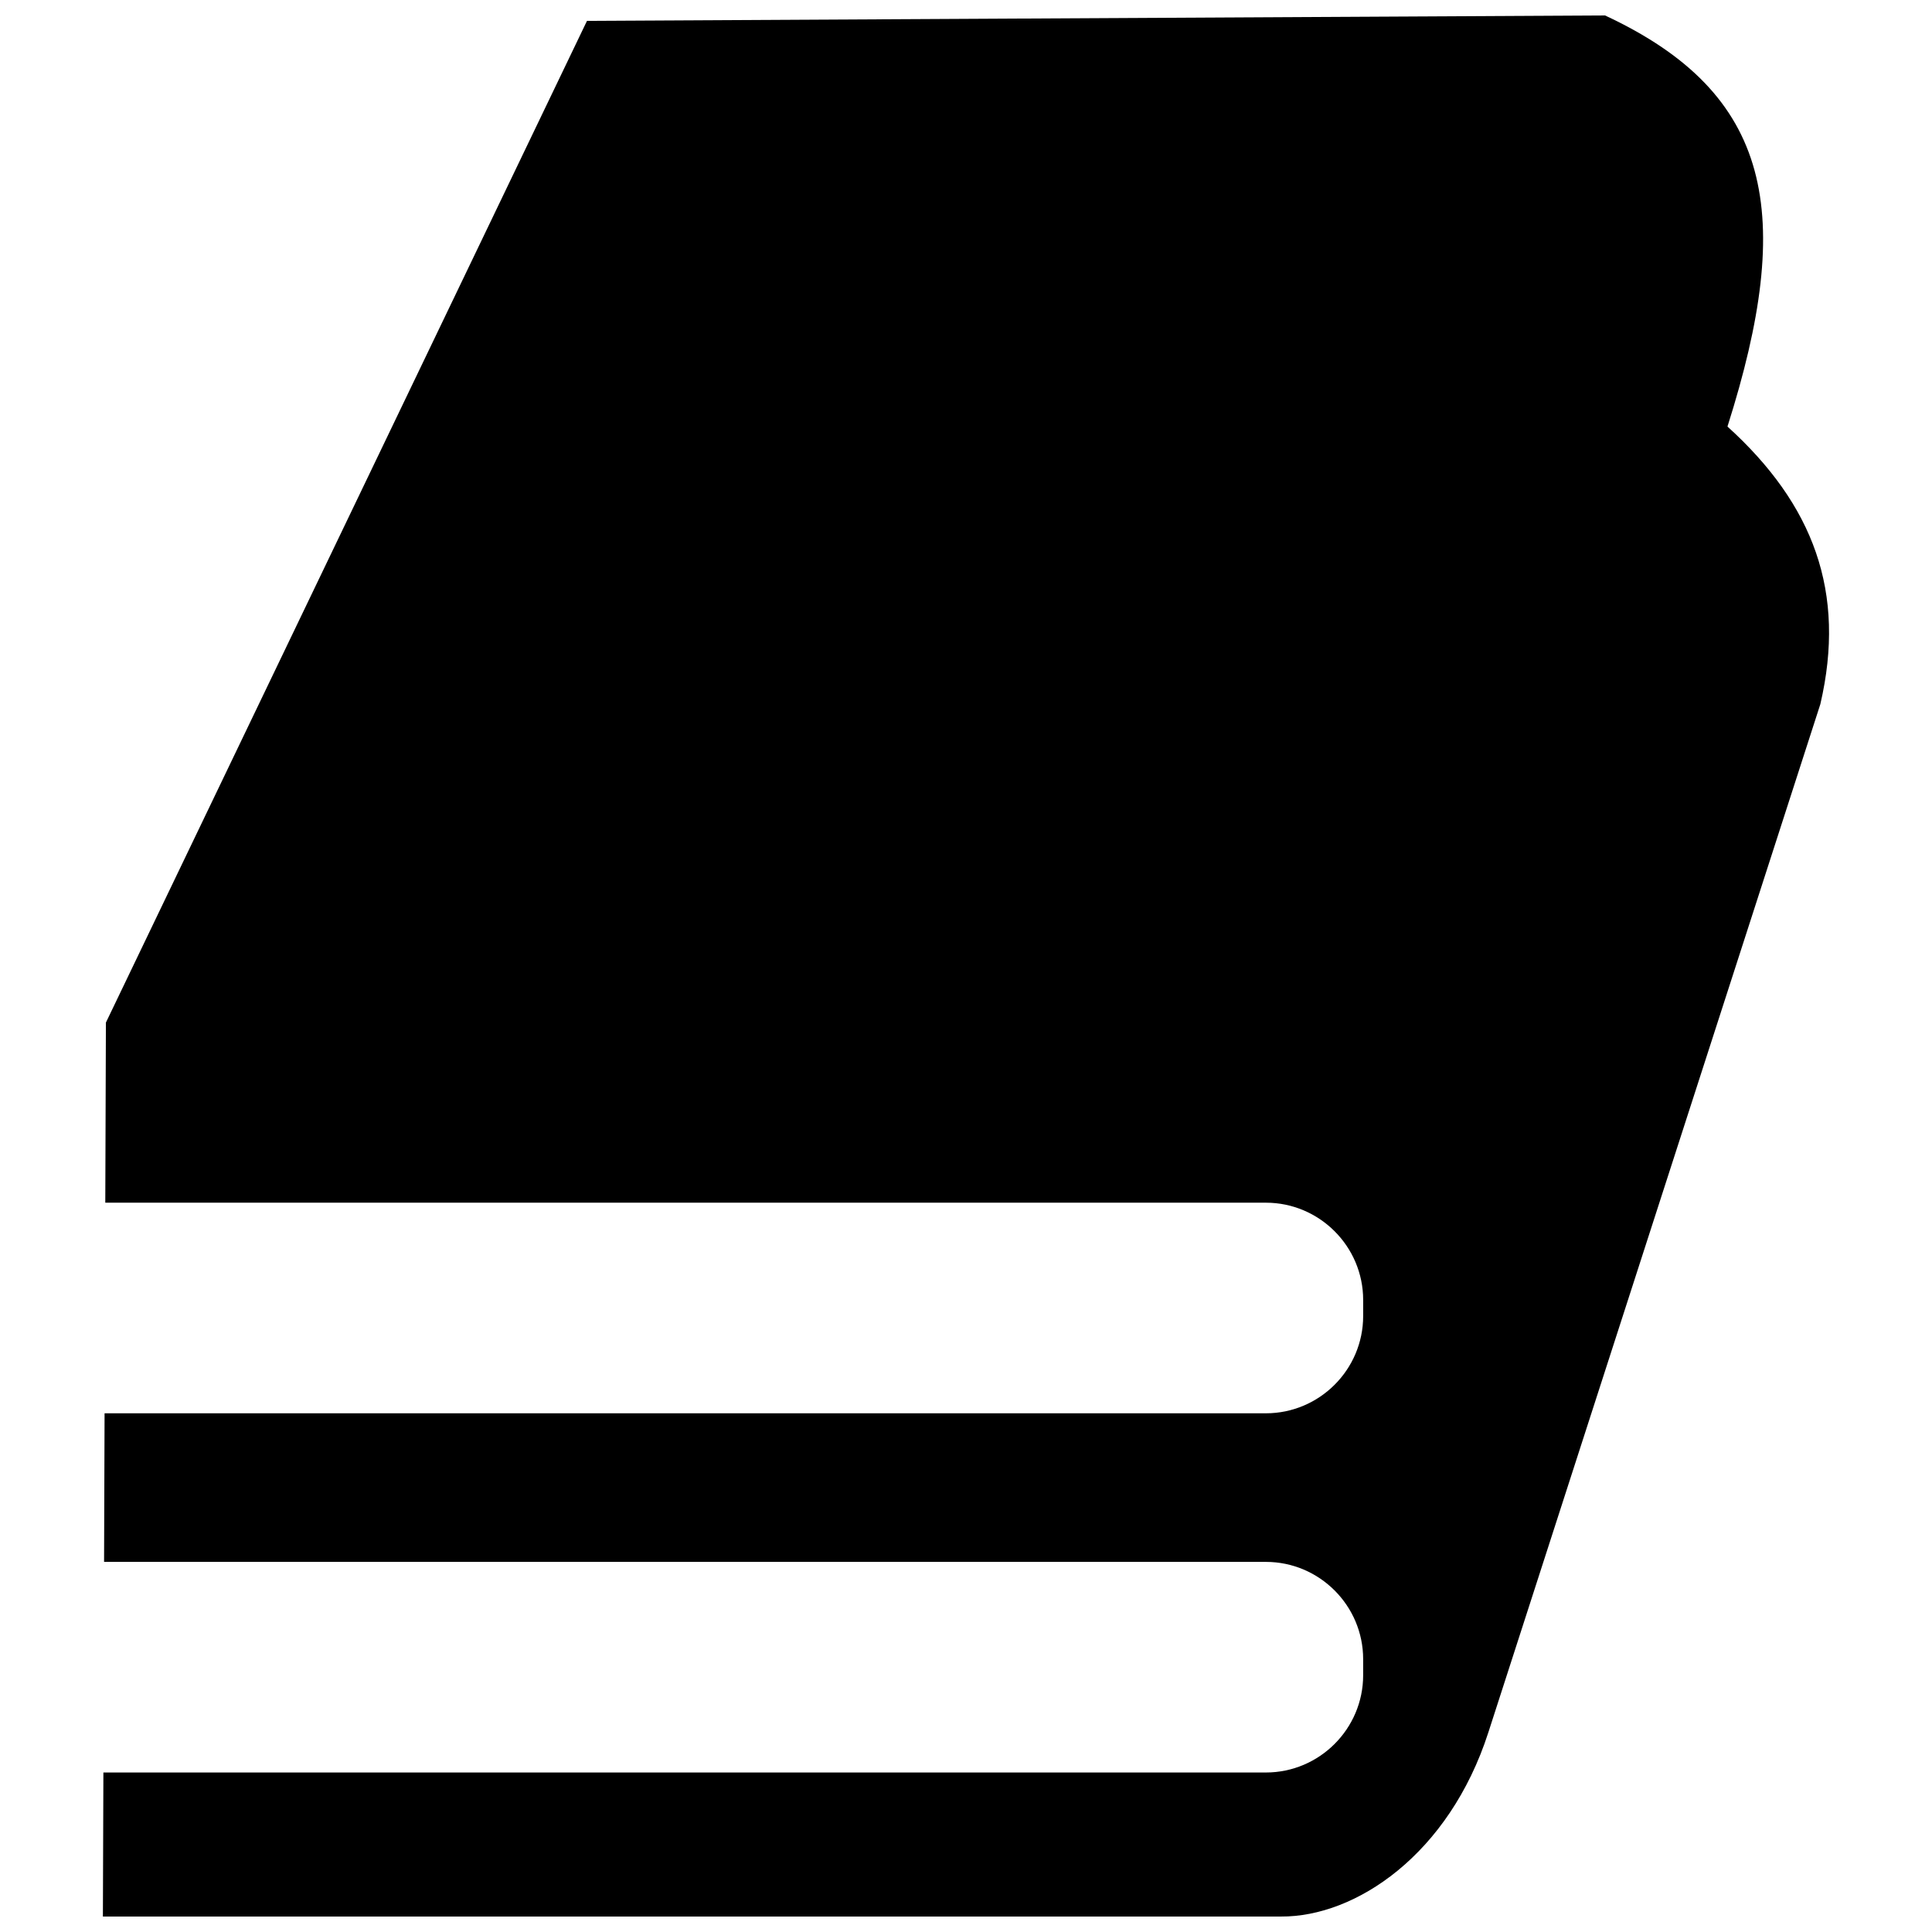 <?xml version="1.0" encoding="UTF-8"?>
<!-- Uploaded to: ICON Repo, www.iconrepo.com, Generator: ICON Repo Mixer Tools -->
<svg width="800px" height="800px" version="1.1" viewBox="144 144 512 512" xmlns="http://www.w3.org/2000/svg">
 <defs>
  <clipPath id="a">
   <path d="m171 148.09h458v503.81h-458z"/>
  </clipPath>
 </defs>
 <g clip-path="url(#a)">
  <path d="m299.55 149.53 269.79-1.438c44.457 20.695 50.395 52.461 32.457 108.95 22.785 20.645 31.527 43.871 24.613 73.57l-87.992 272.52c-10.418 32.273-35.117 48.91-54.961 48.77h-312.19l0.133-38.172h308.08c14.184 0 25.77-11.586 25.77-25.77v-4.273c0-14.184-11.59-25.77-25.77-25.77h-307.9l0.133-39.379h307.77c14.184 0 25.77-11.586 25.77-25.77v-4.273c0-14.184-11.59-25.77-25.77-25.77h-307.58l0.164-47.734 127.49-265.46z" fill-rule="evenodd"/>
 </g>
</svg>